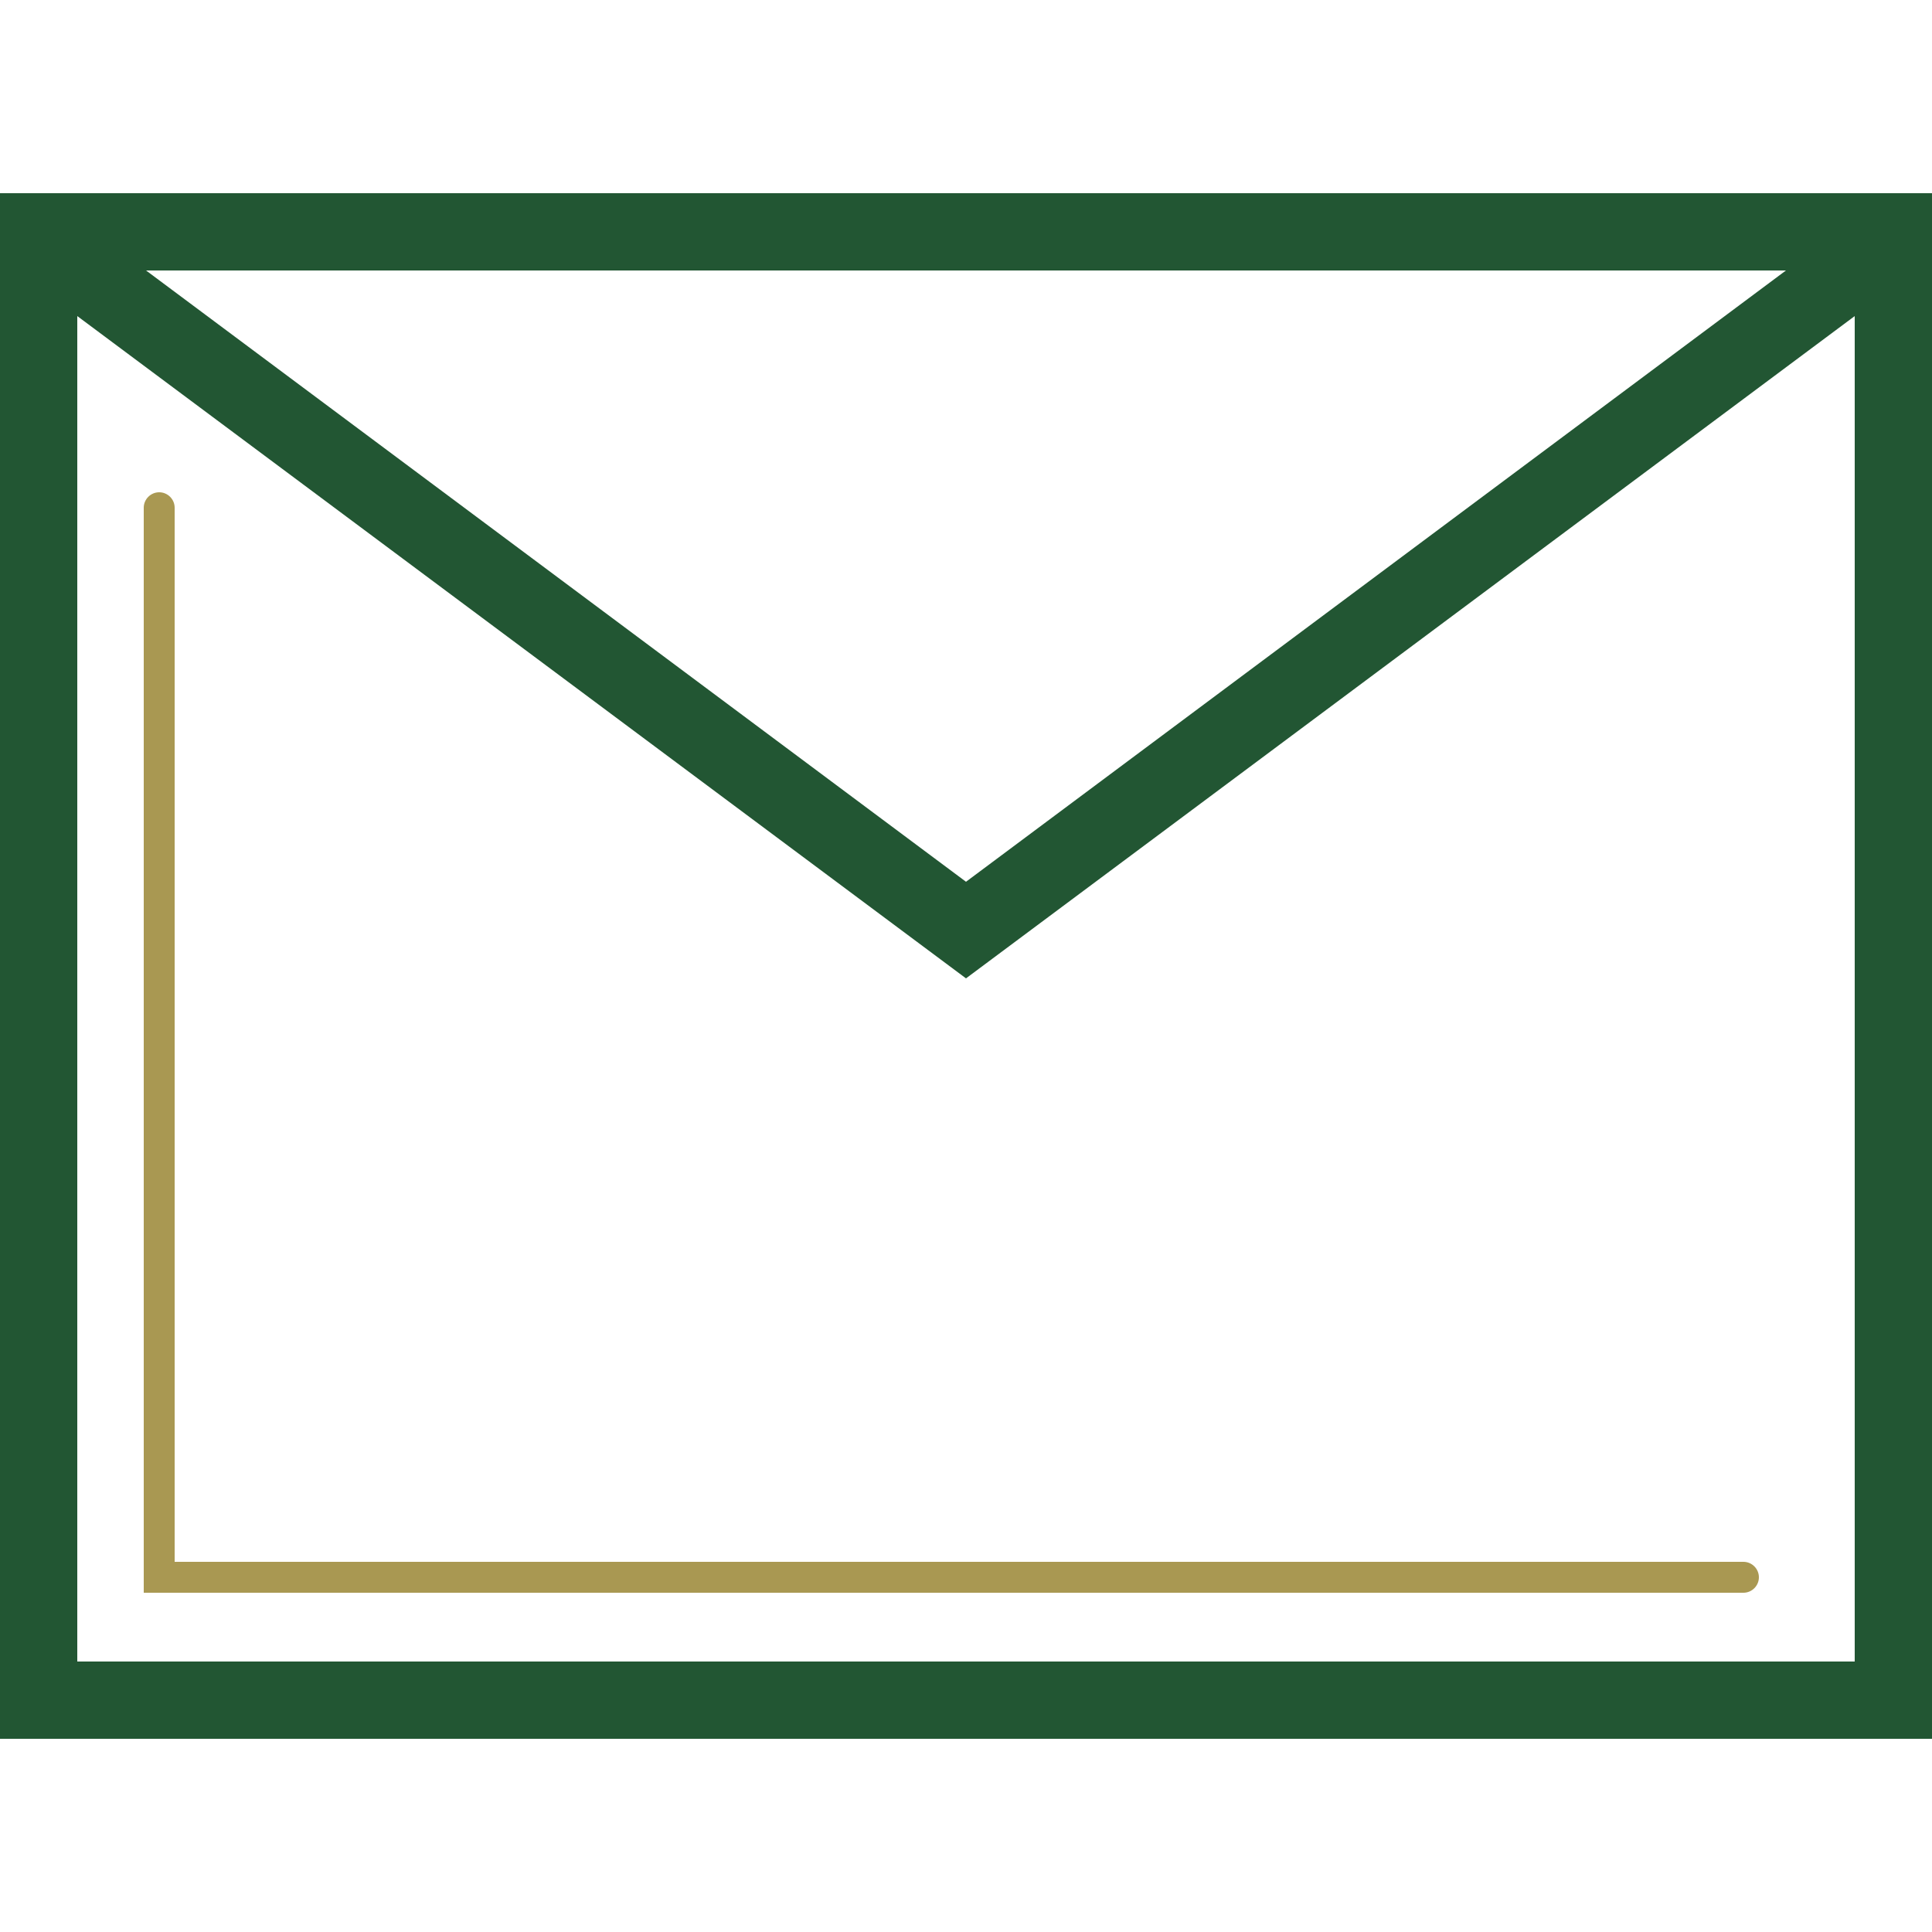 <svg viewBox="0 0 250 250" version="1.1" xmlns="http://www.w3.org/2000/svg" id="Layer_1">
  
  <defs>
    <style>
      .st0 {
        fill: none;
      }

      .st1 {
        fill: #a99852;
      }

      .st2 {
        fill: #225633;
      }
    </style>
  </defs>
  <polygon points="231.1 35 18.9 35 125 114.1 231.1 35" class="st0"></polygon>
  <path d="M125,126.6L10,40.9v174.1h230V40.9l-115,85.7ZM225.6,206.1H18.6V65.7c0-1.1.9-2,2-2s2,.9,2,2v136.4h203c1.1,0,2,.9,2,2s-.9,2-2,2Z" class="st0"></path>
  <path d="M0,25v200h250V25H0ZM231.1,35l-106.1,79.1L18.9,35h212.3ZM10,215V40.9l115,85.7,115-85.7v174.1H10Z" class="st2"></path>
  <path d="M225.6,202.1H22.6V65.7c0-1.1-.9-2-2-2s-2,.9-2,2v140.4h207c1.1,0,2-.9,2-2s-.9-2-2-2Z" class="st1"></path>
</svg>